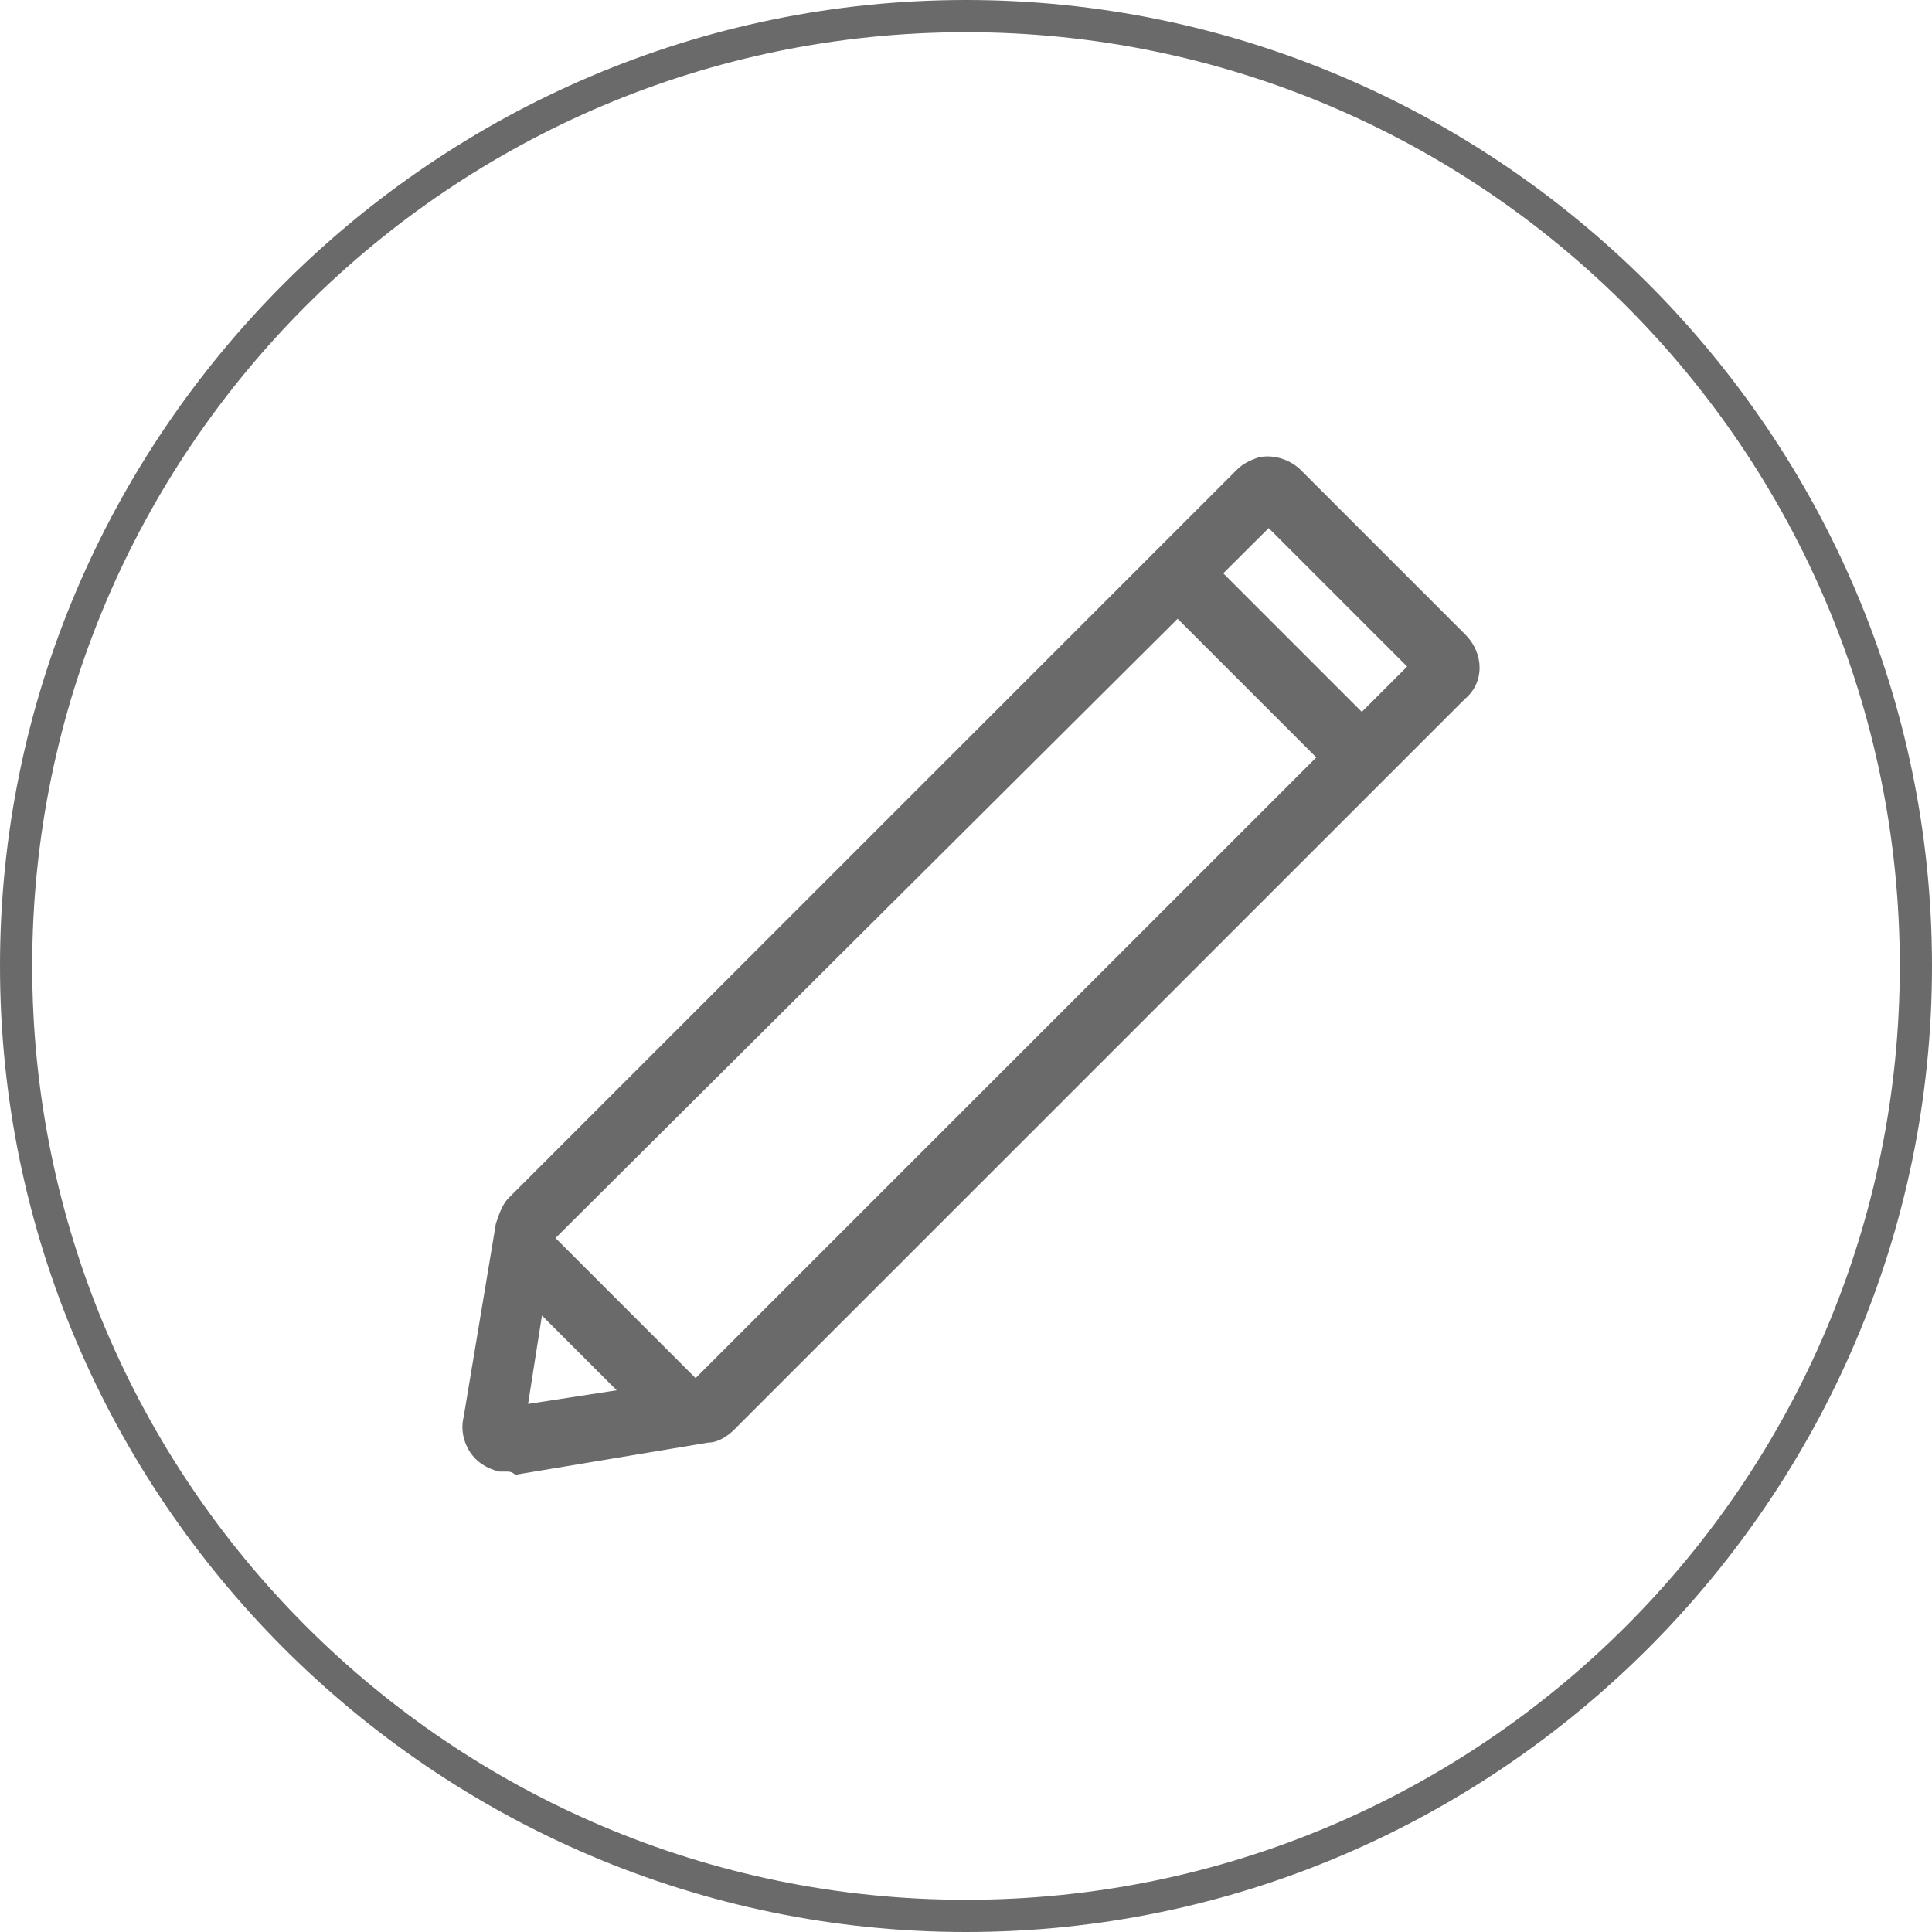 <?xml version="1.0" encoding="utf-8"?>
<!-- Generator: Adobe Illustrator 22.1.0, SVG Export Plug-In . SVG Version: 6.00 Build 0)  -->
<svg version="1.1" id="Calque_1" xmlns="http://www.w3.org/2000/svg" xmlns:xlink="http://www.w3.org/1999/xlink" x="0px" y="0px"
	 viewBox="0 0 60 60" style="enable-background:new 0 0 60 60;" xml:space="preserve">
<style type="text/css">
	.st0{fill:#6A6A6A;}
</style>
<g>
	<path class="st0" d="M15.7,45.7c-0.1,0-0.2,0-0.2,0c-0.4-0.1-0.7-0.3-0.9-0.6c-0.2-0.3-0.3-0.7-0.2-1.1l1-6
		c0.1-0.3,0.2-0.6,0.4-0.8l22.6-22.6c0.2-0.2,0.4-0.3,0.7-0.4l0,0c0.5-0.1,1,0.1,1.3,0.4l5.1,5.1c0.6,0.6,0.6,1.5,0,2L22.8,44.4
		c-0.2,0.2-0.5,0.4-0.8,0.4l-6,1C15.9,45.7,15.8,45.7,15.7,45.7z M16.2,44.4L16.2,44.4C16.2,44.4,16.2,44.4,16.2,44.4z M15.6,43.8
		C15.6,43.8,15.6,43.8,15.6,43.8L15.6,43.8z M17.2,38.5l-0.8,5.1l5.2-0.8l22.1-22.1l-4.3-4.3L17.2,38.5z M21.7,42.8
		C21.7,42.8,21.7,42.8,21.7,42.8L21.7,42.8z M17,38.6L17,38.6C17,38.6,17,38.6,17,38.6z M38.8,16.1C38.8,16.1,38.8,16.1,38.8,16.1
		L38.8,16.1z M39.6,16.1L39.6,16.1C39.6,16.1,39.6,16.1,39.6,16.1z"/>
	<rect x="17.7" y="37.8" transform="matrix(0.707 -0.707 0.707 0.707 -23.738 25.315)" class="st0" width="2" height="7"/>
	<rect x="38.9" y="17" transform="matrix(0.707 -0.707 0.707 0.707 -3.286 34.362)" class="st0" width="2" height="8.3"/>
	<path class="st0" d="M30,60C13.5,60,0,46.5,0,30C0,13.5,13.5,0,30,0c16.5,0,30,13.5,30,30C60,46.5,46.5,60,30,60z M30,1
		C14,1,1,14,1,30s13,29,29,29s29-13,29-29S46,1,30,1z"/>
</g>
</svg>
